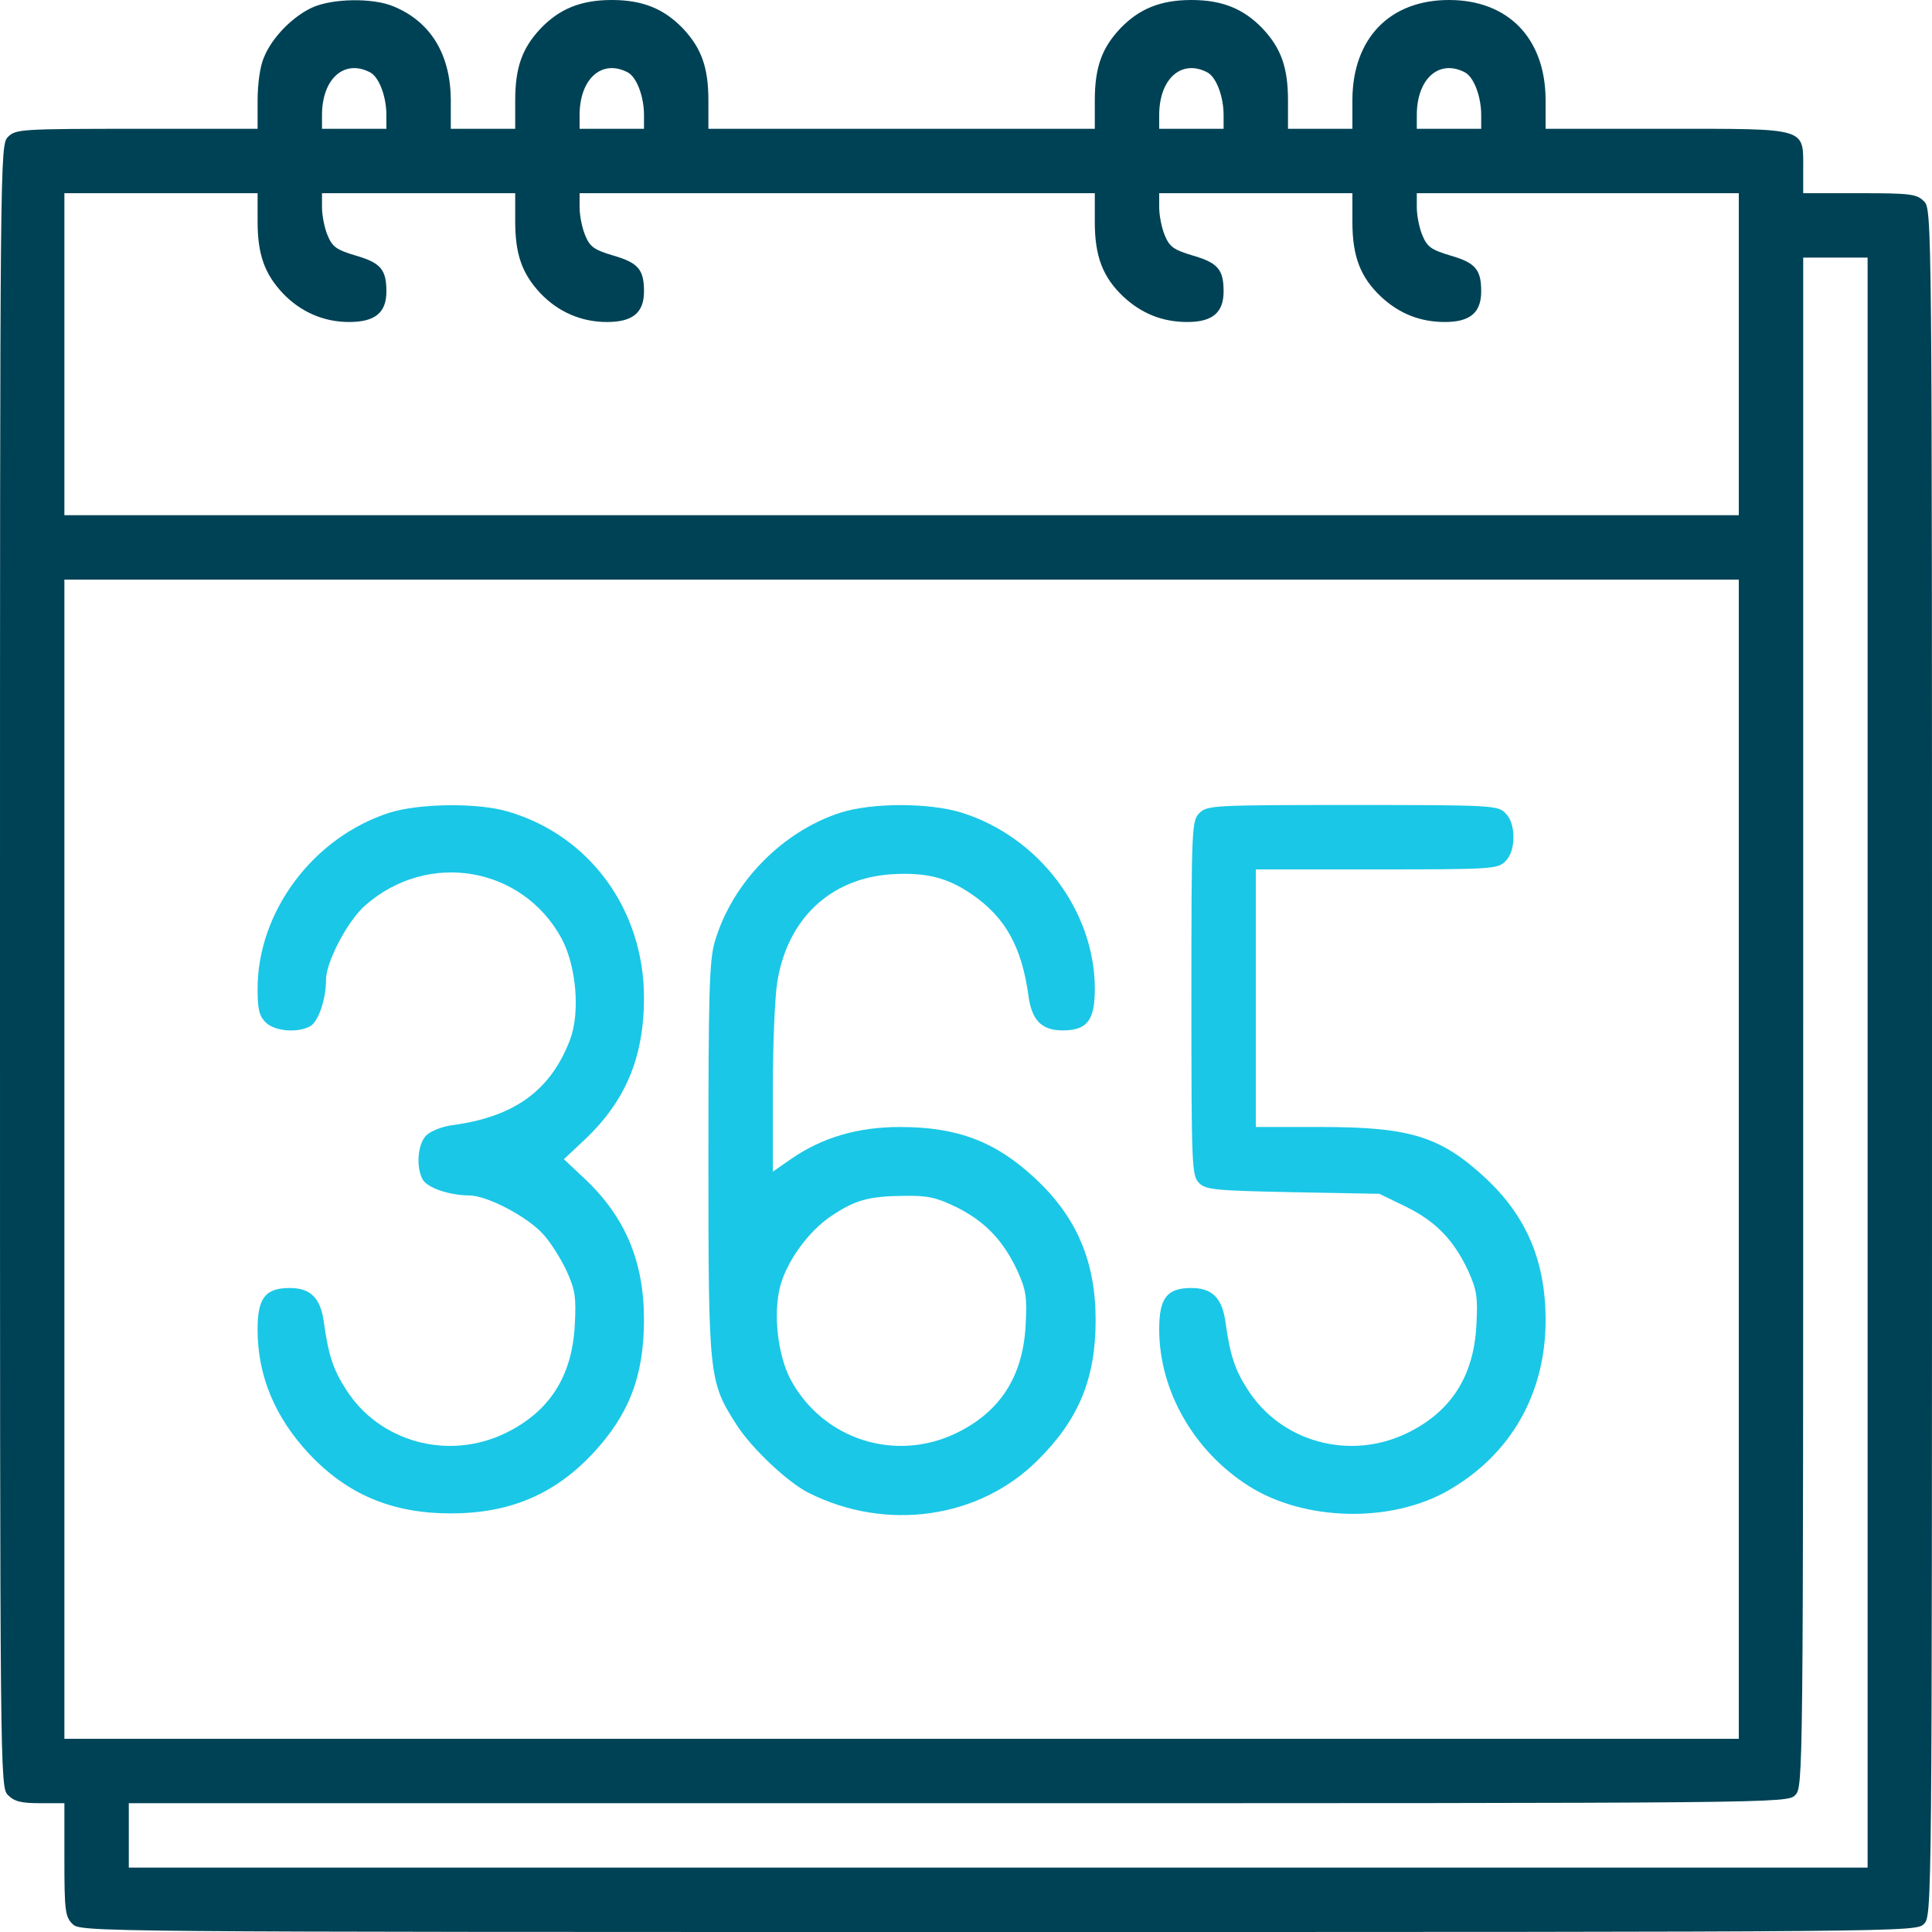 <?xml version="1.0" encoding="UTF-8"?> <svg xmlns="http://www.w3.org/2000/svg" width="81" height="81" viewBox="0 0 81 81" fill="none"> <path d="M13.078 0.321C12.251 0.709 11.408 1.569 11.07 2.396C10.901 2.768 10.8 3.527 10.8 4.219V5.4H5.737C0.894 5.4 0.658 5.417 0.338 5.737C0 6.075 0 6.294 0 40.5C0 74.706 0 74.925 0.338 75.263C0.608 75.532 0.894 75.6 1.688 75.6H2.7V77.963C2.7 80.106 2.734 80.359 3.038 80.662C3.375 81 3.594 81 41.85 81C80.106 81 80.325 81 80.662 80.662C81 80.325 81 80.106 81 44.55C81 8.994 81 8.775 80.662 8.438C80.359 8.134 80.106 8.1 77.963 8.1H75.6V7.088C75.6 5.332 75.819 5.4 69.862 5.4H64.8V4.168C64.783 1.603 63.231 -3.21865e-06 60.75 -3.21865e-06C58.269 -3.21865e-06 56.717 1.603 56.7 4.168V5.4H55.35H54V4.219C54 2.835 53.713 2.025 52.937 1.198C52.144 0.371 51.249 -3.21865e-06 49.95 -3.21865e-06C48.651 -3.21865e-06 47.756 0.371 46.963 1.198C46.187 2.025 45.9 2.835 45.9 4.219V5.4H37.8H29.7V4.219C29.7 2.835 29.413 2.025 28.637 1.198C27.844 0.371 26.949 -3.21865e-06 25.65 -3.21865e-06C24.351 -3.21865e-06 23.456 0.371 22.663 1.198C21.887 2.025 21.6 2.835 21.6 4.219V5.4H20.25H18.9V4.168C18.883 2.278 18.056 0.911 16.504 0.27C15.626 -0.101 13.922 -0.068 13.078 0.321ZM15.525 3.038C15.896 3.24 16.2 4.05 16.2 4.826V5.4H14.85H13.5V4.826C13.5 3.291 14.445 2.464 15.525 3.038ZM26.325 3.038C26.696 3.24 27 4.05 27 4.826V5.4H25.65H24.3V4.826C24.3 3.291 25.245 2.464 26.325 3.038ZM50.625 3.038C50.996 3.24 51.3 4.05 51.3 4.826V5.4H49.95H48.6V4.826C48.6 3.291 49.545 2.464 50.625 3.038ZM61.425 3.038C61.796 3.24 62.1 4.05 62.1 4.826V5.4H60.75H59.4V4.826C59.4 3.291 60.345 2.464 61.425 3.038ZM10.8 9.281C10.8 10.665 11.087 11.475 11.863 12.302C12.606 13.078 13.568 13.5 14.631 13.5C15.727 13.5 16.2 13.112 16.2 12.217C16.2 11.306 15.964 11.019 14.918 10.716C14.124 10.479 13.939 10.361 13.736 9.872C13.601 9.551 13.5 9.028 13.5 8.691V8.1H17.55H21.6V9.281C21.6 10.665 21.887 11.475 22.663 12.302C23.406 13.078 24.367 13.5 25.448 13.5C26.527 13.5 27 13.112 27 12.217C27 11.306 26.764 11.019 25.718 10.716C24.924 10.479 24.739 10.361 24.536 9.872C24.401 9.551 24.3 9.028 24.3 8.691V8.1H35.1H45.9V9.315C45.9 10.749 46.237 11.627 47.098 12.437C47.858 13.146 48.735 13.5 49.781 13.5C50.828 13.5 51.3 13.112 51.3 12.217C51.3 11.306 51.064 11.019 50.017 10.716C49.224 10.479 49.039 10.361 48.836 9.872C48.701 9.551 48.6 9.028 48.6 8.691V8.1H52.65H56.7V9.315C56.7 10.749 57.038 11.627 57.898 12.437C58.657 13.146 59.535 13.5 60.581 13.5C61.627 13.5 62.1 13.112 62.1 12.217C62.1 11.306 61.864 11.019 60.818 10.716C60.024 10.479 59.839 10.361 59.636 9.872C59.501 9.551 59.4 9.028 59.4 8.691V8.1H66.15H72.9V14.85V21.6H37.8H2.7V14.85V8.1H6.75H10.8V9.281ZM78.3 44.55V78.3H41.85H5.4V76.95V75.6H40.163C74.706 75.6 74.925 75.6 75.263 75.263C75.6 74.925 75.6 74.706 75.6 42.862V10.8H76.95H78.3V44.55ZM72.9 48.6V72.9H37.8H2.7V48.6V24.3H37.8H72.9V48.6Z" fill="#004255"></path> <path d="M16.334 34.071C13.128 35.1 10.799 38.222 10.799 41.462C10.799 42.306 10.866 42.593 11.136 42.862C11.508 43.234 12.453 43.318 12.993 43.031C13.347 42.846 13.668 41.901 13.668 41.074C13.668 40.331 14.579 38.593 15.321 37.952C17.937 35.657 21.886 36.315 23.54 39.336C24.164 40.5 24.333 42.458 23.894 43.605C23.084 45.714 21.582 46.811 19.017 47.166C18.561 47.216 18.055 47.419 17.869 47.604C17.515 47.959 17.431 48.921 17.718 49.444C17.903 49.798 18.848 50.119 19.675 50.119C20.418 50.119 22.156 51.03 22.797 51.773C23.101 52.11 23.523 52.785 23.759 53.291C24.113 54.084 24.164 54.371 24.096 55.586C23.978 57.712 23.033 59.181 21.211 60.075C18.798 61.256 15.895 60.463 14.495 58.236C13.971 57.426 13.769 56.801 13.583 55.468C13.448 54.422 13.026 54 12.149 54C11.12 54 10.799 54.422 10.799 55.738C10.799 57.679 11.524 59.417 12.959 60.953C14.562 62.657 16.435 63.45 18.899 63.45C21.363 63.45 23.236 62.657 24.839 60.953C26.375 59.316 26.999 57.679 26.999 55.333C26.999 52.869 26.206 50.996 24.468 49.376L23.641 48.6L24.468 47.824C26.223 46.187 26.999 44.331 26.999 41.833C26.999 38.138 24.721 35.016 21.278 34.02C20.013 33.649 17.583 33.682 16.334 34.071Z" fill="#1AC7E6"></path> <path d="M35.236 34.071C32.789 34.864 30.697 37.007 29.971 39.471C29.735 40.264 29.701 41.614 29.701 48.617C29.701 57.763 29.718 57.915 30.882 59.737C31.507 60.716 33.026 62.151 33.903 62.589C37.16 64.226 41.058 63.669 43.505 61.222C45.226 59.518 45.935 57.797 45.935 55.35C45.935 52.886 45.142 51.03 43.404 49.41C41.75 47.858 40.13 47.25 37.734 47.25C35.962 47.25 34.477 47.689 33.177 48.583L32.401 49.123V45.697C32.401 43.807 32.486 41.782 32.587 41.175C33.009 38.526 34.814 36.821 37.379 36.653C38.831 36.568 39.725 36.788 40.771 37.513C42.155 38.475 42.83 39.69 43.117 41.732C43.252 42.778 43.674 43.2 44.551 43.2C45.581 43.2 45.901 42.778 45.901 41.462C45.901 38.188 43.556 35.083 40.316 34.071C38.949 33.649 36.569 33.649 35.236 34.071ZM40.13 50.625C41.328 51.233 42.071 52.026 42.661 53.291C43.016 54.084 43.066 54.371 42.999 55.586C42.88 57.712 41.935 59.181 40.113 60.075C37.548 61.324 34.527 60.362 33.16 57.864C32.604 56.835 32.401 55.046 32.722 53.882C33.009 52.852 33.903 51.621 34.831 50.996C35.861 50.304 36.417 50.153 37.902 50.136C38.915 50.119 39.252 50.203 40.13 50.625Z" fill="#1AC7E6"></path> <path d="M50.287 34.087C49.967 34.408 49.95 34.644 49.95 41.85C49.95 48.887 49.967 49.292 50.27 49.596C50.557 49.883 50.945 49.916 54.202 49.984L57.83 50.051L58.944 50.591C60.21 51.216 60.952 51.992 61.56 53.291C61.914 54.084 61.965 54.371 61.897 55.586C61.779 57.712 60.834 59.181 59.011 60.075C56.598 61.256 53.696 60.463 52.295 58.236C51.772 57.426 51.57 56.801 51.384 55.468C51.249 54.422 50.827 54 49.95 54C48.92 54 48.6 54.422 48.6 55.738C48.6 58.286 50.034 60.818 52.329 62.286C54.675 63.788 58.337 63.872 60.75 62.471C63.348 60.969 64.8 58.421 64.8 55.35C64.8 52.886 64.007 51.013 62.302 49.41C60.412 47.655 59.147 47.25 55.4 47.25H52.65V41.85V36.45H57.712C62.555 36.45 62.791 36.433 63.112 36.112C63.331 35.893 63.45 35.556 63.45 35.1C63.45 34.644 63.331 34.307 63.112 34.087C62.791 33.767 62.555 33.75 56.7 33.75C50.844 33.75 50.608 33.767 50.287 34.087Z" fill="#1AC7E6"></path> </svg> 
